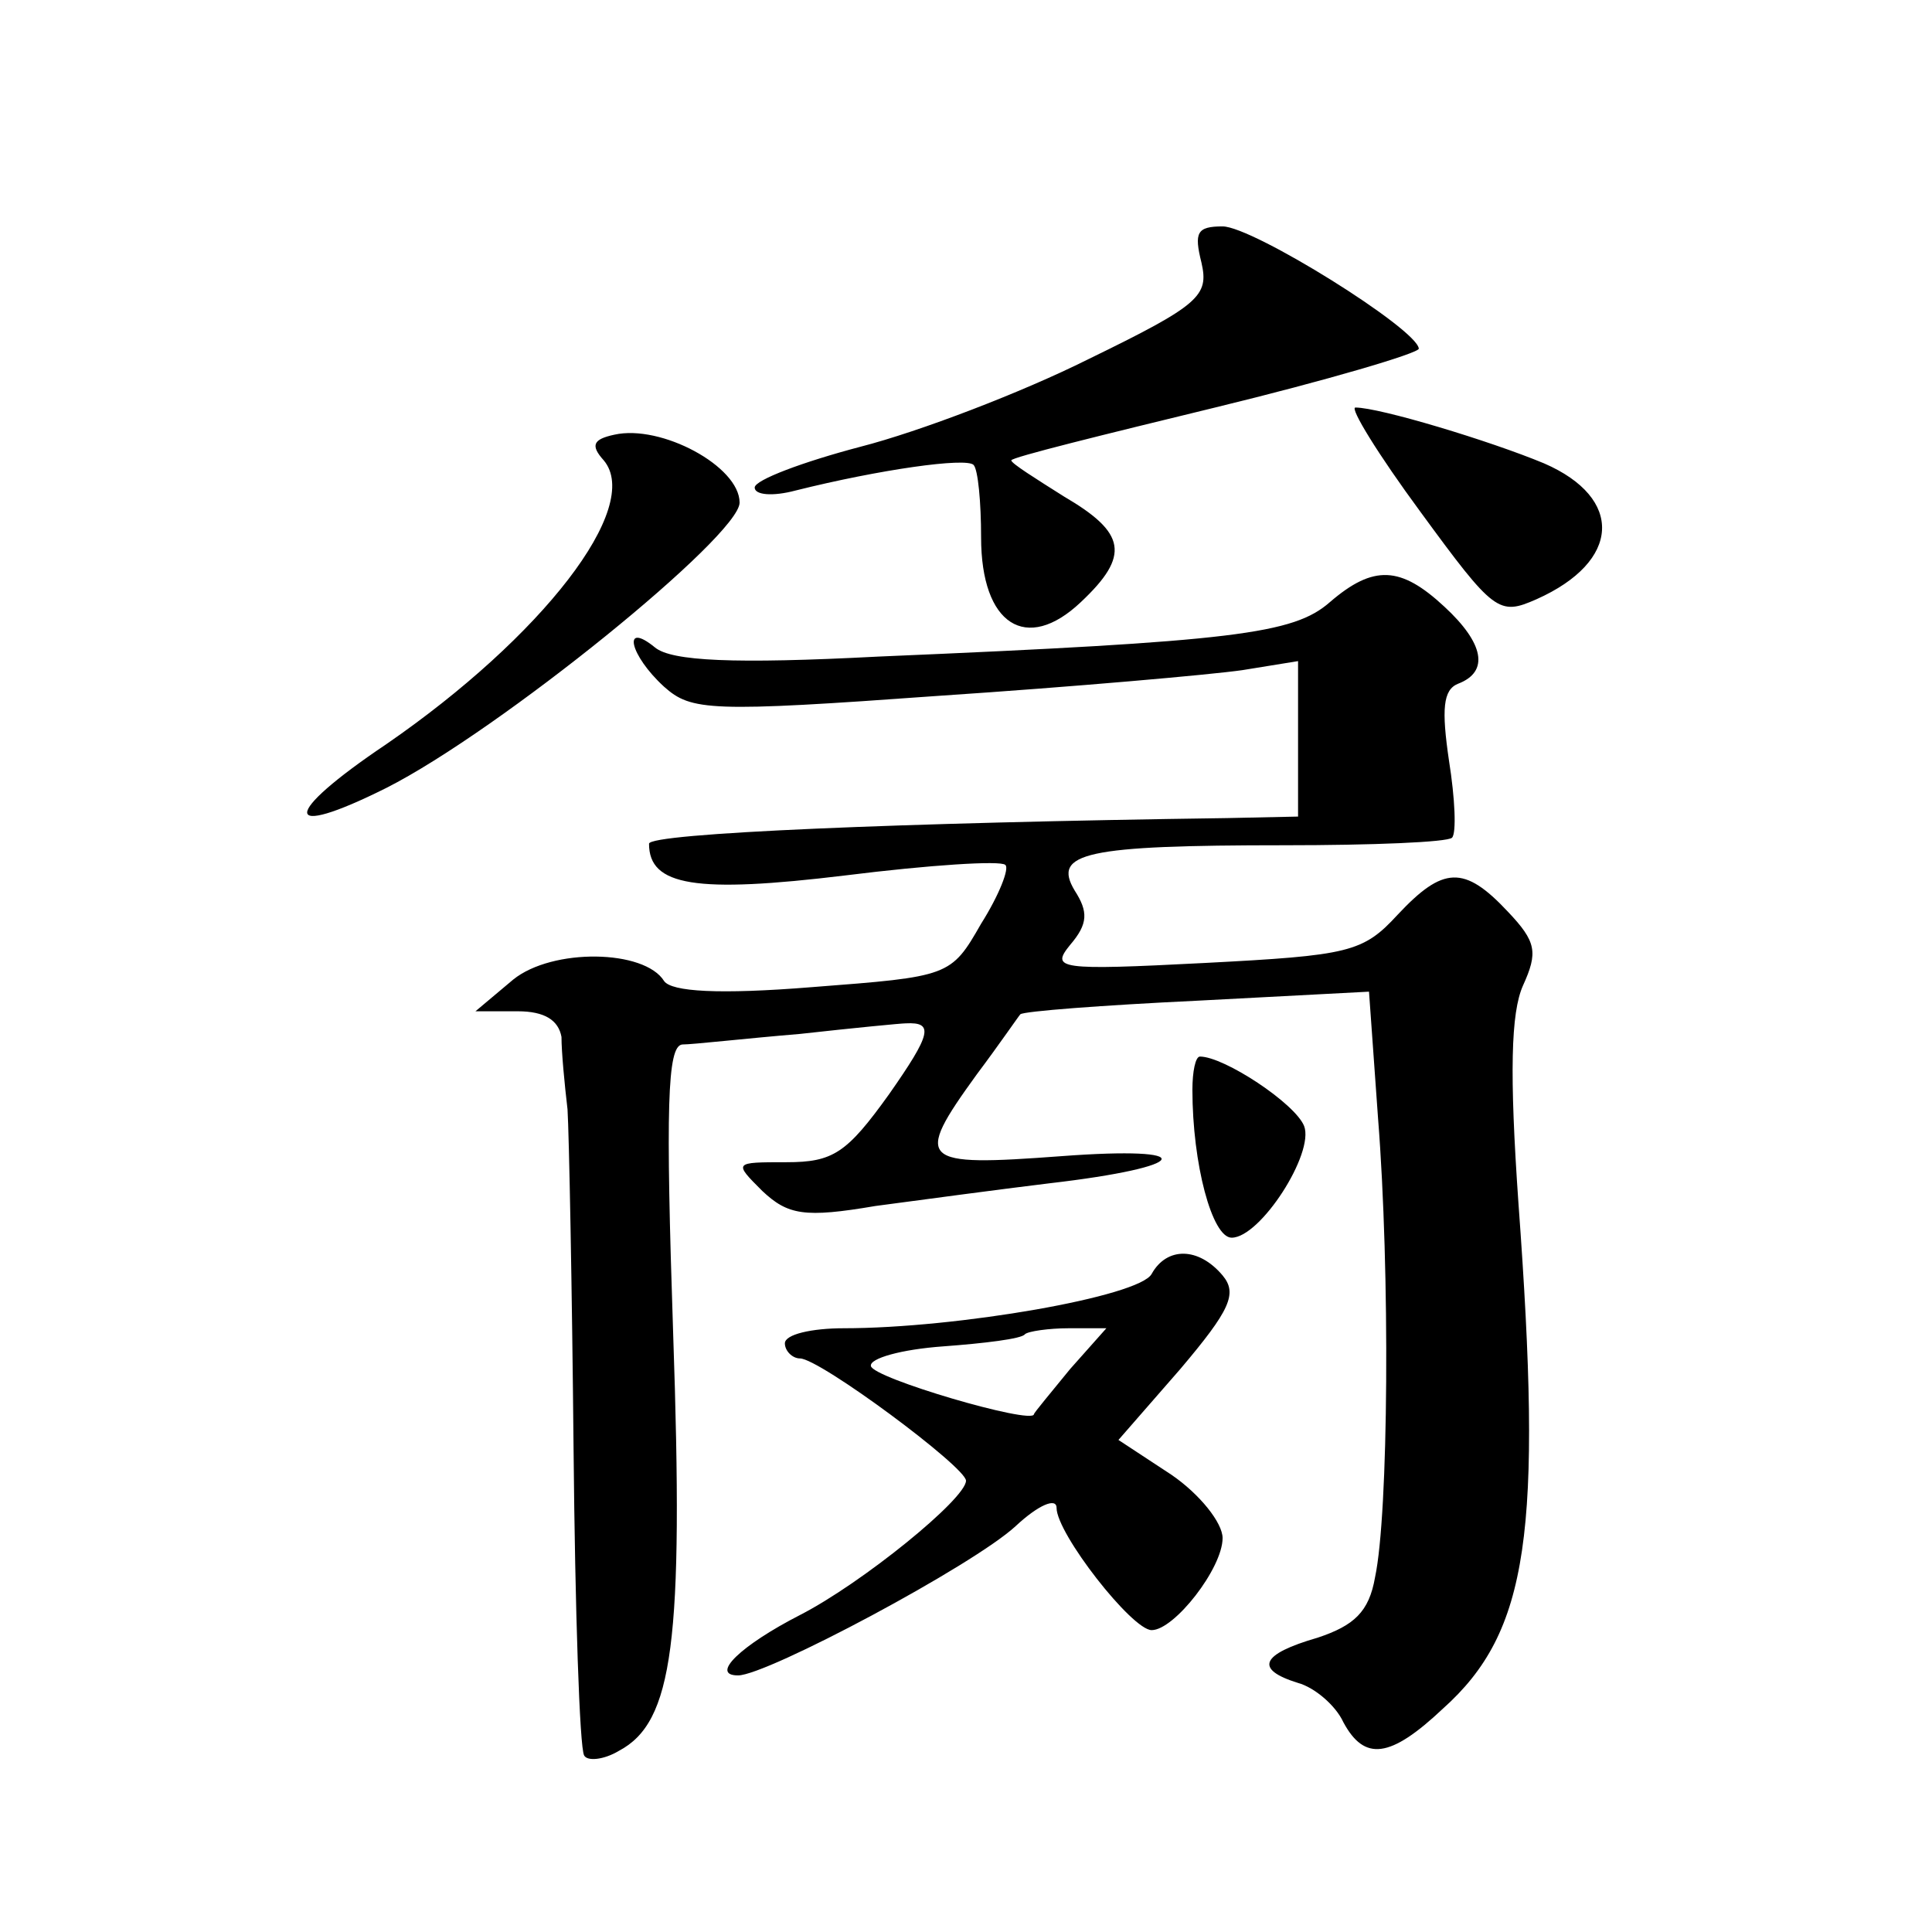 <?xml version="1.0" standalone="no"?>
<!DOCTYPE svg PUBLIC "-//W3C//DTD SVG 20010904//EN"
 "http://www.w3.org/TR/2001/REC-SVG-20010904/DTD/svg10.dtd">
<svg version="1.0" xmlns="http://www.w3.org/2000/svg"
 width="128pt" height="128pt" viewBox="0 0 128 128"
 preserveAspectRatio="xMidYMid meet">
<g transform="translate(0,128) scale(0.1,-0.1)"
fill="#0" stroke="none">
<path d="M796 1106 c5 -22 -1 -28 -75 -64 -44 -22 -112 -48 -151 -58 -38 -10 -70
-22 -70 -27 0 -5 12 -6 27 -2 56 14 113 22 118 17 3 -3 5 -25 5 -48 0 -58 30 -77
66 -43 33 31 30 46 -11 70 -19 12 -35 22 -35 24 0 2 61 17 135 35 74 18 135 36
135 39 -1 13 -110 81 -130 81 -17 0 -19 -4 -14 -24z M941 941 c49 -67 52 -69 77
-58 56 25 58 67 5 90 -36 15 -109 37 -125 37 -4 0 15 -31 43 -69z M407 992 c-14
-3 -16 -7 -7 -17 26 -31 -41 -117 -144 -188 -70 -47 -70 -64 0 -29 75 38 234 167
234 189 0 24 -52 52 -83 45z M881 881 c-24 -21 -63 -26 -299 -36 -96 -5 -137 -3
-148 6 -22 18 -17 -5 6 -26 18 -16 30 -17 182 -6 90 6 180 14 201 17 l37 6 0 -52
0 -51 -47 -1 c-216 -3 -383 -10 -383 -17 0 -28 31 -33 130 -21 56 7 103 10 106
7 3 -2 -4 -20 -16 -39 -20 -35 -21 -35 -112 -42 -62 -5 -93 -3 -98 4 -13 21 -74
22 -100 1 l-25 -21 28 0 c18 0 27 -6 29 -17 0 -10 2 -31 4 -48 1 -16 3 -118 4 -225
1 -107 4 -198 7 -203 2 -4 13 -3 23 3 36 19 43 72 36 276 -5 150 -4 191 6 192 7
0 42 4 78 7 36 4 67 7 70 7 19 1 17 -7 -11 -47 -28 -39 -37 -45 -68 -45 -35 0 -35
0 -16 -19 17 -16 28 -18 75 -10 30 4 82 11 115 15 95 11 101 25 8 18 -94 -7 -98
-4 -56 54 15 20 28 39 29 40 2 2 54 6 117 9 l114 6 6 -84 c8 -101 7 -262 -2 -304
-4 -23 -14 -32 -38 -40 -38 -11 -42 -21 -13 -30 11 -3 25 -15 30 -26 14 -26 31
-24 66 9 57 51 66 117 50 335 -6 86 -5 126 3 144 10 22 9 29 -10 49 -29 31 -43
30 -73 -2 -23 -25 -32 -27 -128 -32 -97 -5 -102 -4 -89 12 12 14 12 22 3 36 -15
25 7 30 139 30 58 0 108 2 111 5 3 3 2 26 -2 51 -5 34 -4 47 6 51 21 8 17 27 -9
51 -29 27 -47 28 -76 3z M790 558 c0 -49 13 -98 26 -98 19 0 55 56 48 74 -6 15
-53 46 -69 46 -3 0 -5 -10 -5 -22z M763 436 c-8 -15 -129 -36 -204 -36 -21 0 -39
-4 -39 -10 0 -5 5 -10 10 -10 13 0 110 -72 110 -81 0 -12 -69 -68 -110 -89 -39
-20 -60 -40 -41 -40 19 0 156 73 184 99 15 14 27 19 27 12 0 -17 50 -81 63 -81
15 0 47 41 47 61 0 10 -15 29 -34 42 l-35 23 41 47 c33 39 38 50 28 62 -16 19 -37
19 -47 1z m-54 -63 c-13 -16 -24 -29 -24 -30 -1 -7 -107 24 -108 32 -1 5 20 11
48 13 27 2 52 5 54 8 2 2 16 4 29 4 l25 0 -24 -27z"/>
</g>
</svg>
